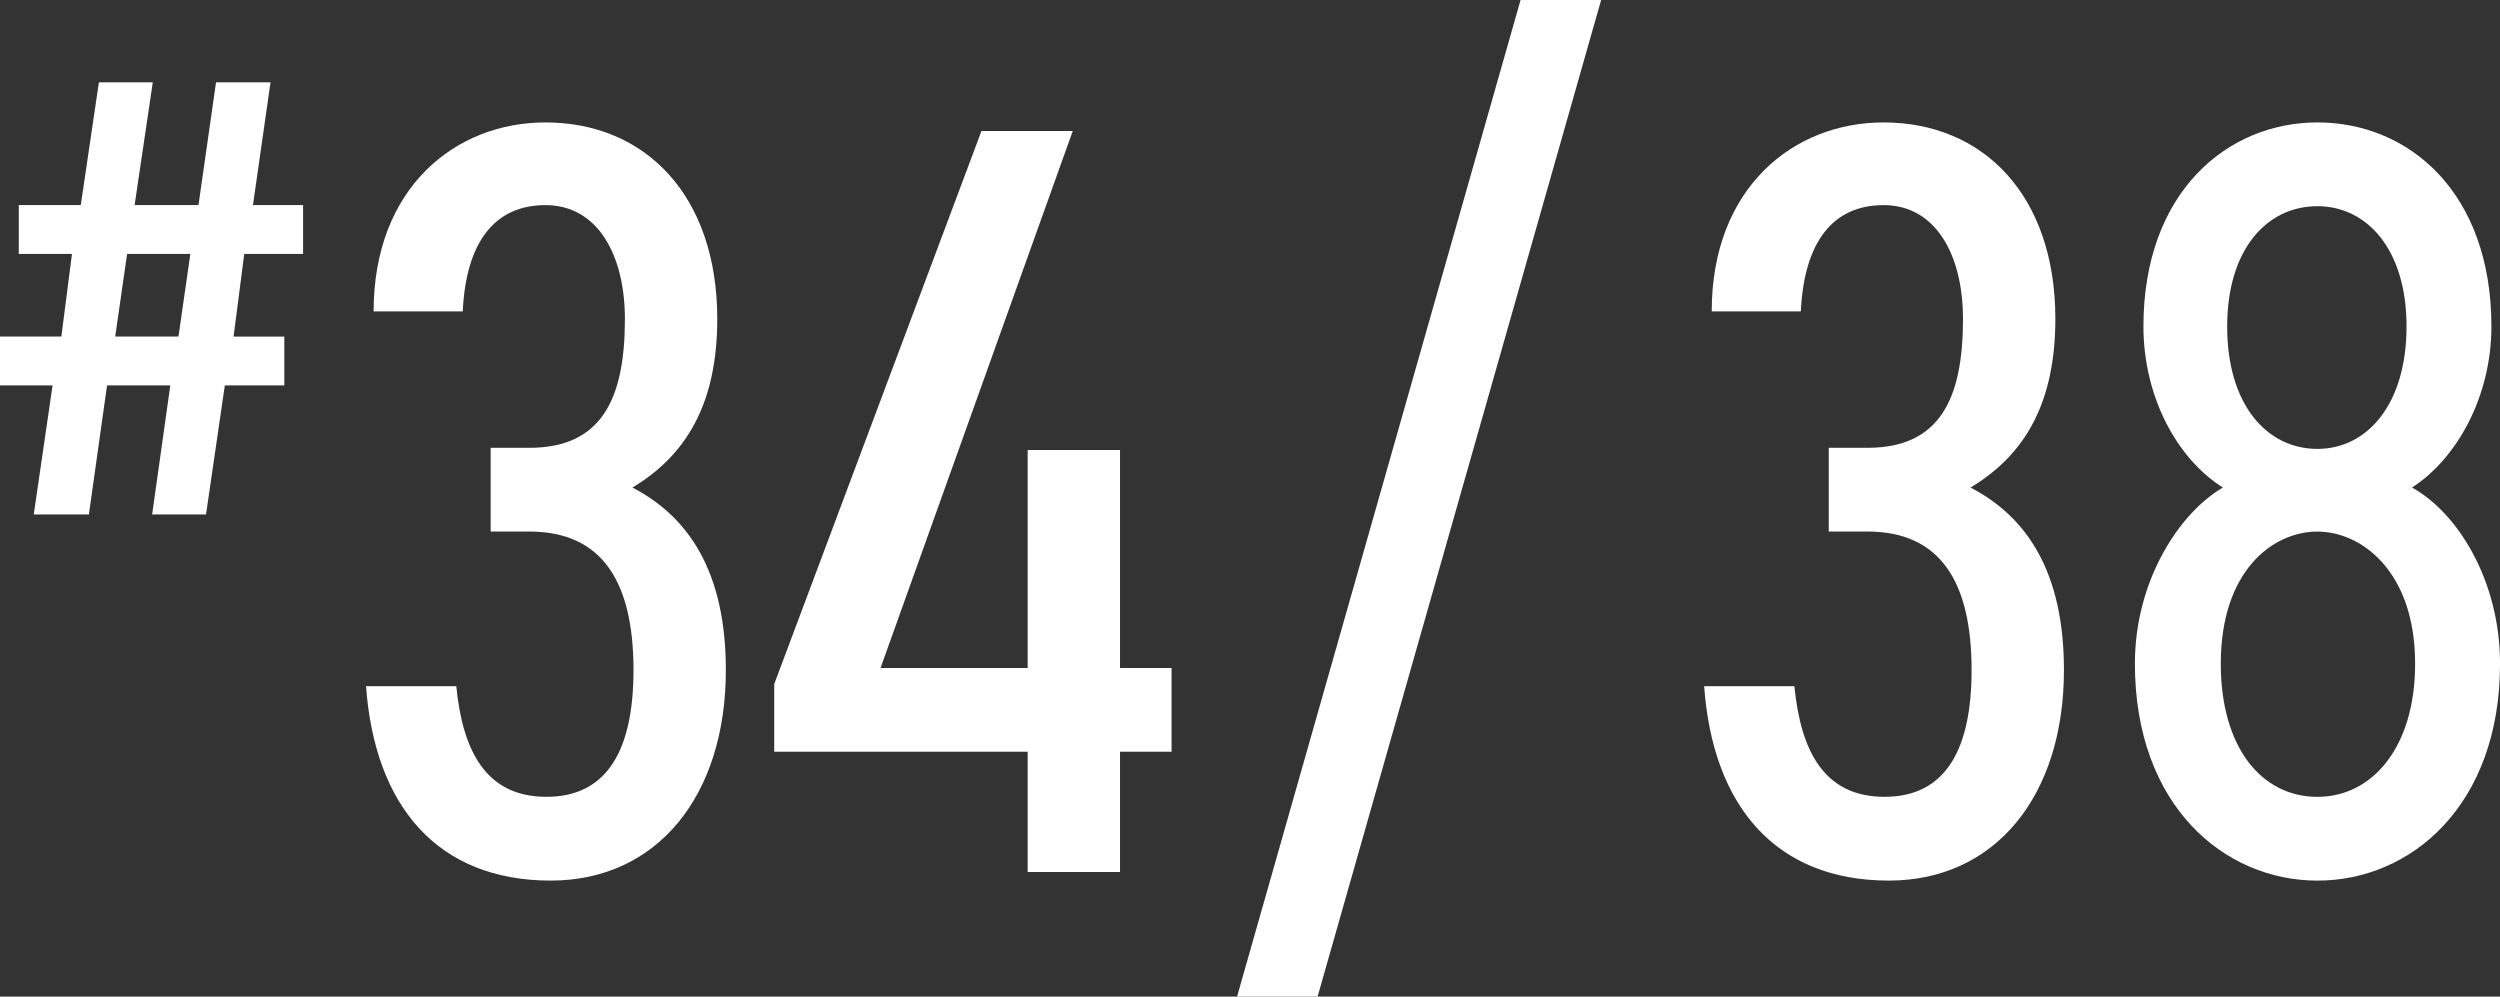 <?xml version="1.0" encoding="UTF-8"?><svg id="_レイヤー_1" xmlns="http://www.w3.org/2000/svg" width="85.889" height="34.239" viewBox="0 0 85.889 34.239"><rect x="0" y="0" width="85.889" height="34.239" fill="#333333" stroke="none"/><defs><style>.cls-1{fill:#fff;}</style></defs><path class="cls-1" d="M2.775,7.045l.623-4.217h1.851l-.624,4.217h2.194l.603-4.217h1.872l-.603,4.217h1.722v1.678h-2.022l-.366,2.84h1.743v1.678h-2.044l-.646,4.433h-1.851l.624-4.433h-2.173l-.624,4.433h-1.894l.646-4.433H0v-1.678h2.108l.365-2.84H.645v-1.678h2.131ZM3.958,11.563h2.173l.409-2.84h-2.173l-.409,2.84Z"/><path class="cls-1" d="M16.858,15.385h1.328c2.472,0,3.283-1.66,3.283-4.427,0-2.177-.922-3.911-2.729-3.911-1.734,0-2.73,1.254-2.842,3.652h-3.062c0-4.243,2.804-6.493,5.903-6.493,3.431,0,5.903,2.509,5.903,6.752,0,2.915-1.07,4.686-2.915,5.792,1.919.996,3.21,2.878,3.21,6.272,0,4.317-2.361,7.231-6.014,7.231-3.911,0-6.052-2.582-6.347-6.678h3.1c.221,2.25,1.033,3.8,3.099,3.8,2.141,0,2.989-1.696,2.989-4.354,0-3.025-1.07-4.76-3.579-4.76h-1.328v-2.878Z"/><path class="cls-1" d="M36.855,4.501l-6.604,18.448h5.055v-7.49h3.173v7.49h1.771v2.877h-1.771v4.133h-3.173v-4.133h-8.707v-2.324l7.12-19.001h3.137Z"/><path class="cls-1" d="M42.5,34.239L52.24,0h2.768l-9.741,34.238h-2.767Z"/><path class="cls-1" d="M62.829,15.385h1.328c2.472,0,3.283-1.66,3.283-4.427,0-2.177-.922-3.911-2.729-3.911-1.734,0-2.73,1.254-2.842,3.652h-3.062c0-4.243,2.804-6.493,5.903-6.493,3.431,0,5.903,2.509,5.903,6.752,0,2.915-1.07,4.686-2.915,5.792,1.919.996,3.21,2.878,3.21,6.272,0,4.317-2.361,7.231-6.014,7.231-3.911,0-6.052-2.582-6.347-6.678h3.1c.221,2.25,1.033,3.8,3.099,3.8,2.141,0,2.989-1.696,2.989-4.354,0-3.025-1.07-4.76-3.579-4.76h-1.328v-2.878Z"/><path class="cls-1" d="M76.369,16.75c-1.587-.996-2.73-3.136-2.73-5.534,0-4.612,2.878-7.01,5.978-7.01,3.136,0,5.977,2.397,5.977,7.01,0,2.398-1.181,4.538-2.729,5.534,1.549.849,3.025,3.174,3.025,6.051,0,4.871-3.062,7.453-6.272,7.453s-6.272-2.582-6.272-7.453c0-2.877,1.55-5.202,3.025-6.051ZM79.616,27.376c1.882,0,3.357-1.696,3.357-4.575,0-3.173-1.845-4.538-3.357-4.538-1.55,0-3.32,1.365-3.32,4.538,0,2.879,1.401,4.575,3.32,4.575ZM79.616,15.422c1.697,0,3.062-1.513,3.062-4.206,0-2.656-1.365-4.132-3.062-4.132-1.734,0-3.1,1.476-3.1,4.132,0,2.693,1.365,4.206,3.1,4.206Z"/></svg>